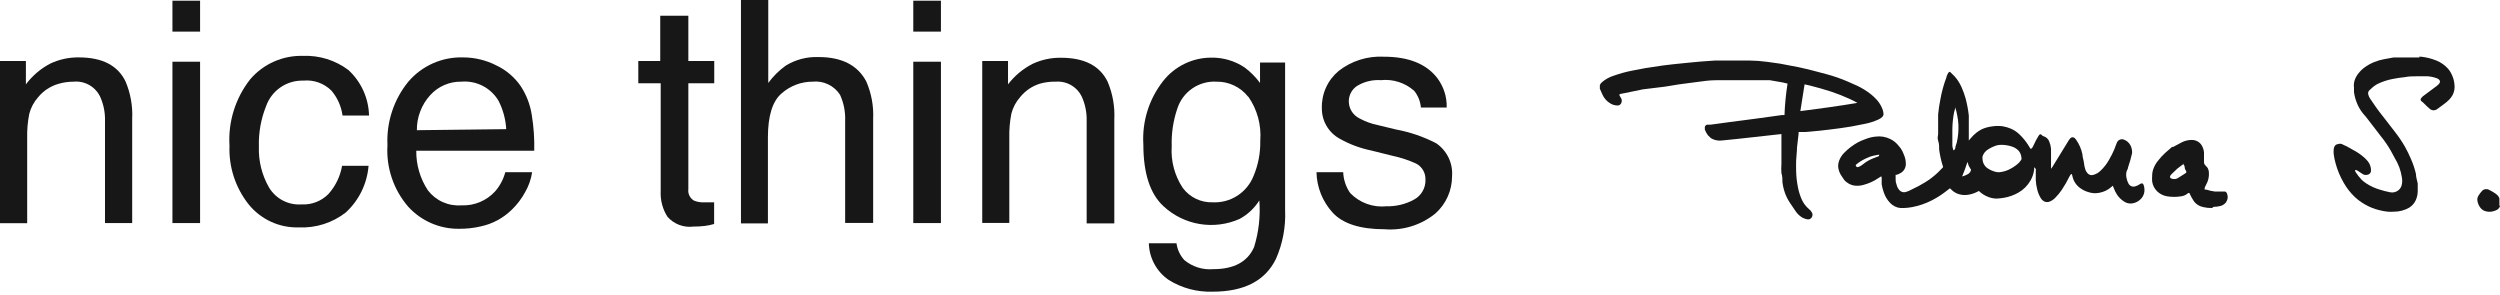 <svg width="661" height="78" viewBox="0 0 661 78" fill="none" xmlns="http://www.w3.org/2000/svg">
<path d="M477.286 57.844C476.864 57.735 476.471 57.536 476.131 57.261C475.587 56.869 475.118 56.382 474.745 55.822L473.166 53.489C472.497 52.459 471.991 51.331 471.665 50.144C471.489 49.507 471.36 48.857 471.28 48.2C471.28 47.383 471.28 46.606 471.01 45.789C470.946 44.986 470.946 44.18 471.01 43.378C471.01 43.105 471.01 42.794 471.01 42.522C471.01 42.25 471.01 41.083 471.01 40.383C471.01 39.683 471.01 38.828 471.01 38.089C471.01 37.35 471.01 36.65 471.01 35.911C471.01 35.172 471.01 35.6 471.01 35.444H470.972L467.122 35.872L463.271 36.3L458.998 36.767L455.148 37.156C454.181 37.258 453.208 37.04 452.376 36.533L451.567 35.756C451.235 35.301 450.963 34.804 450.759 34.278V33.928C450.73 33.82 450.725 33.707 450.744 33.597C450.762 33.487 450.804 33.383 450.866 33.291C450.928 33.199 451.009 33.121 451.104 33.063C451.198 33.005 451.304 32.968 451.413 32.956H452.337L457.188 32.294L460.769 31.828L464.311 31.361L467.738 30.894L471.087 30.428H471.819C471.919 27.64 472.189 24.86 472.627 22.106L471.318 21.794L467.969 21.211H466.583H463.964H458.882H456.149H453.685C451.914 21.211 450.181 21.483 448.41 21.717L443.983 22.3L440.133 22.922L434.396 23.622L429.661 24.594L428.467 24.828C428.159 24.828 428.082 25.061 428.275 25.372C428.467 25.683 428.583 25.917 428.737 26.189C428.828 26.467 428.828 26.767 428.737 27.044C428.686 27.278 428.561 27.489 428.38 27.644C428.199 27.798 427.972 27.888 427.736 27.9C426.951 27.898 426.185 27.654 425.541 27.2C424.737 26.661 424.097 25.907 423.693 25.022L423 23.467V23.078C423 22.87 423 22.676 423 22.494C423.134 22.174 423.346 21.893 423.616 21.678C424.526 20.924 425.572 20.356 426.696 20.006C428.204 19.467 429.748 19.038 431.316 18.722L435.166 17.983L439.594 17.322L442.52 16.972L446.37 16.583L449.681 16.272L453.531 16H455.379H457.612H460.268H462.386C464.009 16.013 465.629 16.13 467.237 16.35L470.587 16.817L475.245 17.711C477.902 18.256 480.481 18.956 482.945 19.617C484.851 20.126 486.717 20.776 488.528 21.561L490.992 22.65C492.291 23.26 493.518 24.017 494.649 24.906C495.15 25.294 495.573 25.722 496.035 26.189C496.659 26.834 497.167 27.584 497.537 28.406C497.798 28.941 497.955 29.522 497.999 30.117C498.006 30.261 497.982 30.405 497.928 30.539C497.875 30.674 497.794 30.795 497.691 30.894C497.372 31.215 496.992 31.466 496.574 31.633C495.428 32.147 494.226 32.526 492.994 32.761L489.413 33.461L486.603 33.889L483.908 34.239L481.213 34.55L477.363 34.9H475.553C475.553 34.9 475.553 35.172 475.553 35.328L475.13 38.983C475.13 40.15 474.937 41.317 474.899 42.483C474.86 43.65 474.899 44.311 474.899 45.244C474.935 46.721 475.102 48.192 475.399 49.639C475.619 50.752 475.968 51.836 476.439 52.867C476.875 53.796 477.505 54.618 478.287 55.278C478.664 55.58 478.967 55.966 479.172 56.406C479.254 56.645 479.254 56.905 479.172 57.144C479.115 57.348 479.007 57.533 478.859 57.683C478.71 57.833 478.527 57.942 478.325 58H477.863L477.286 57.844ZM476.015 29.378C481.097 28.717 486.102 28.056 491.107 27.2C490.376 26.811 489.683 26.422 488.951 26.111C487.411 25.411 485.833 24.789 484.216 24.244C482.599 23.7 480.366 23.078 478.518 22.611L477.132 22.3L476.015 29.378Z" fill="#171717"/>
<path d="M639.524 15H640.234C641.59 15.161 642.917 15.498 644.181 16.003C645.364 16.481 646.417 17.22 647.259 18.163C647.723 18.707 648.096 19.319 648.364 19.976C648.683 20.713 648.883 21.494 648.956 22.291C649.088 23.255 648.923 24.235 648.482 25.107C648.234 25.554 647.929 25.969 647.575 26.341C647.127 26.795 646.638 27.208 646.115 27.576L644.339 28.887C644.081 29.072 643.77 29.172 643.451 29.172C643.131 29.172 642.82 29.072 642.563 28.887L641.773 28.193L640.59 27.036L640.195 26.727C640.136 26.676 640.089 26.614 640.057 26.544C640.024 26.474 640.008 26.398 640.008 26.322C640.008 26.245 640.024 26.17 640.057 26.1C640.089 26.03 640.136 25.968 640.195 25.917C640.326 25.727 640.486 25.558 640.668 25.415L644.339 22.677C644.547 22.522 644.733 22.34 644.891 22.137C644.968 22.068 645.029 21.984 645.071 21.891C645.112 21.798 645.134 21.698 645.134 21.596C645.134 21.495 645.112 21.394 645.071 21.301C645.029 21.209 644.968 21.125 644.891 21.056C644.731 20.908 644.543 20.79 644.339 20.709C643.541 20.412 642.704 20.23 641.852 20.169C640.905 20.169 639.998 20.169 639.05 20.169C638.103 20.169 636.88 20.169 635.814 20.401C634.701 20.508 633.594 20.675 632.499 20.902C631.202 21.158 629.942 21.573 628.75 22.137C628.11 22.459 627.524 22.875 627.014 23.371L626.422 23.911C626.283 24.059 626.188 24.242 626.146 24.439C626.105 24.635 626.118 24.84 626.185 25.03C626.277 25.402 626.438 25.755 626.659 26.071C627.685 27.614 628.75 29.157 629.934 30.623L633.249 34.905C634.207 36.131 635.077 37.42 635.854 38.763C636.42 39.778 636.934 40.821 637.393 41.887C637.985 43.204 638.448 44.573 638.774 45.976C638.774 46.825 639.09 47.673 639.248 48.522C639.26 48.689 639.26 48.857 639.248 49.024C639.248 49.525 639.248 50.027 639.248 50.528C639.239 51.35 639.065 52.163 638.735 52.92C638.362 53.747 637.743 54.446 636.959 54.926C635.76 55.606 634.399 55.965 633.012 55.967C632.434 56.011 631.854 56.011 631.276 55.967C630.557 55.886 629.846 55.757 629.145 55.581C627.756 55.25 626.425 54.717 625.198 54C624.276 53.463 623.416 52.829 622.633 52.11C621.445 50.975 620.434 49.675 619.634 48.252C618.722 46.674 618.02 44.989 617.542 43.237C617.306 42.416 617.135 41.577 617.029 40.73C616.99 40.319 616.99 39.906 617.029 39.495C617.049 39.183 617.144 38.879 617.306 38.608C617.395 38.468 617.517 38.35 617.66 38.263C617.804 38.176 617.966 38.123 618.134 38.107C618.49 37.973 618.884 37.973 619.239 38.107C619.594 38.338 619.989 38.454 620.384 38.647L622.87 40.035C623.406 40.349 623.921 40.696 624.409 41.077C625.025 41.537 625.581 42.068 626.067 42.659C626.635 43.373 626.929 44.261 626.895 45.166C626.889 45.421 626.79 45.666 626.617 45.856C626.443 46.047 626.206 46.171 625.948 46.208C625.736 46.266 625.513 46.279 625.295 46.245C625.077 46.212 624.869 46.133 624.685 46.015L623.344 45.127C623.167 45.013 622.963 44.946 622.752 44.935C622.752 44.935 622.515 44.935 622.752 45.166V45.398C623.243 46.171 623.811 46.894 624.449 47.558C624.814 47.901 625.21 48.211 625.633 48.484C626.736 49.213 627.947 49.772 629.224 50.142C630.116 50.427 631.026 50.659 631.947 50.837C632.342 50.917 632.751 50.907 633.141 50.806C633.532 50.706 633.893 50.518 634.196 50.258C634.67 49.849 634.978 49.288 635.064 48.676C635.17 48.102 635.17 47.515 635.064 46.941C634.924 46.035 634.699 45.144 634.394 44.279C634.22 43.819 634.022 43.369 633.802 42.929C633.249 41.887 632.657 40.884 632.144 39.881C631.373 38.526 630.489 37.236 629.5 36.024C628.198 34.288 626.856 32.59 625.554 30.893C625.277 30.546 624.962 30.276 624.725 29.929C624.063 29.097 623.531 28.174 623.146 27.19C622.786 26.282 622.535 25.338 622.396 24.374C622.396 23.988 622.396 23.564 622.396 23.178C622.336 22.769 622.336 22.353 622.396 21.944C622.527 21.184 622.823 20.46 623.265 19.822C623.742 19.121 624.328 18.496 625.001 17.97C625.853 17.315 626.797 16.783 627.803 16.389C628.616 16.059 629.463 15.813 630.329 15.656L632.855 15.193H634.867H639.761L639.524 15Z" fill="#171717"/>
<path d="M661 54.439C660.93 54.791 660.712 55.117 660.376 55.369C660.099 55.549 659.782 55.693 659.441 55.795C658.985 55.958 658.478 56.026 657.975 55.991C657.472 55.957 656.99 55.823 656.581 55.602C656.261 55.411 655.995 55.174 655.802 54.904C655.373 54.331 655.107 53.698 655.022 53.044C654.949 52.58 655.058 52.109 655.334 51.688C655.597 51.236 655.928 50.807 656.322 50.41C656.415 50.306 656.536 50.218 656.676 50.15C656.817 50.082 656.974 50.036 657.139 50.014C657.304 49.992 657.473 49.996 657.636 50.024C657.799 50.052 657.953 50.104 658.089 50.178C658.782 50.515 659.426 50.904 660.012 51.34C660.426 51.649 660.714 52.038 660.844 52.463C660.844 52.734 660.844 53.006 660.844 53.277V54.323L661 54.439Z" fill="#171717"/>
<path d="M497.4 46.61L496.538 47.164C495.339 47.965 494.014 48.553 492.62 48.906C491.983 49.081 491.321 49.148 490.662 49.103C489.984 49.064 489.326 48.86 488.742 48.51C488.354 48.282 487.998 48.003 487.684 47.679L486.94 46.571C486.377 45.798 486.05 44.877 486 43.919C486.005 43.461 486.084 43.006 486.235 42.574C486.53 41.735 487.013 40.977 487.645 40.357C488.731 39.256 489.972 38.323 491.328 37.587C491.961 37.264 492.615 36.986 493.286 36.756C494.114 36.423 494.985 36.21 495.872 36.123C497.211 35.937 498.575 36.157 499.789 36.756C500.571 37.133 501.265 37.672 501.826 38.339L502.571 39.249C502.914 39.766 503.19 40.324 503.393 40.911C503.739 41.682 503.913 42.519 503.903 43.365C503.906 43.849 503.781 44.325 503.54 44.742C503.299 45.16 502.95 45.505 502.532 45.739C502.203 45.947 501.847 46.107 501.474 46.214H501.2C501.2 46.571 501.2 46.887 501.2 47.243C501.2 47.599 501.2 48.233 501.435 48.708C501.527 49.214 501.743 49.69 502.061 50.093C502.273 50.402 502.58 50.632 502.934 50.746C503.288 50.861 503.67 50.854 504.02 50.726C504.497 50.58 504.957 50.381 505.391 50.132C506.659 49.553 507.889 48.892 509.074 48.154C510.238 47.435 511.327 46.6 512.325 45.66L513.696 44.275C513.728 44.229 513.745 44.173 513.745 44.117C513.745 44.06 513.728 44.005 513.696 43.959C513.25 42.538 512.923 41.081 512.717 39.605C512.717 38.814 512.717 38.022 512.443 37.191C512.168 36.36 512.443 35.965 512.443 35.331C512.443 34.698 512.443 33.471 512.443 32.522C512.443 31.572 512.443 31.018 512.443 30.266C512.569 28.937 512.766 27.616 513.03 26.308C513.38 24.309 513.918 22.348 514.636 20.451C514.636 20.174 514.832 19.858 514.95 19.581C515.03 19.407 515.136 19.247 515.263 19.106C515.289 19.073 515.321 19.046 515.359 19.028C515.396 19.009 515.437 19 515.479 19C515.52 19 515.561 19.009 515.598 19.028C515.636 19.046 515.668 19.073 515.694 19.106L516.752 20.135C517.55 21.024 518.199 22.04 518.671 23.142C519.101 24.102 519.455 25.094 519.729 26.11C520.11 27.566 520.385 29.047 520.552 30.543C520.552 31.334 520.552 32.165 520.552 32.957C520.552 33.748 520.552 35.688 520.552 36.914C520.552 36.914 520.552 36.914 520.552 37.152L520.983 36.637C521.449 36.068 521.974 35.551 522.55 35.094C523.269 34.506 524.094 34.063 524.978 33.788C525.603 33.59 526.246 33.458 526.898 33.392C527.782 33.271 528.678 33.271 529.562 33.392C530.329 33.529 531.078 33.755 531.795 34.065C532.602 34.443 533.342 34.951 533.988 35.569C535.071 36.614 535.995 37.814 536.731 39.13C536.731 39.368 537.122 39.407 537.279 39.13C537.434 38.907 537.565 38.669 537.671 38.418C538.047 37.572 538.479 36.752 538.963 35.965L539.159 35.688C539.194 35.63 539.244 35.583 539.302 35.55C539.36 35.517 539.426 35.5 539.492 35.5C539.559 35.5 539.625 35.517 539.683 35.55C539.741 35.583 539.79 35.63 539.825 35.688C539.958 35.871 540.153 35.998 540.374 36.044C540.705 36.145 541.009 36.323 541.26 36.564C541.512 36.804 541.704 37.1 541.823 37.429C542.076 38.033 542.235 38.674 542.293 39.328C542.293 40.12 542.293 40.911 542.293 41.703C542.293 42.534 542.293 43.405 542.293 44.236C542.286 44.367 542.286 44.5 542.293 44.631L542.646 44.157L546.994 37.073C547.107 36.888 547.238 36.715 547.386 36.558C547.463 36.473 547.557 36.405 547.661 36.358C547.766 36.312 547.879 36.288 547.993 36.288C548.107 36.288 548.22 36.312 548.325 36.358C548.429 36.405 548.523 36.473 548.6 36.558L548.875 36.875C549.722 38.054 550.31 39.404 550.598 40.832C550.598 41.545 550.912 42.297 550.99 43.009C551.046 43.6 551.164 44.184 551.343 44.75C551.487 45.224 551.758 45.649 552.126 45.977C552.303 46.126 552.513 46.23 552.738 46.278C552.964 46.326 553.197 46.318 553.419 46.254C554.176 46.063 554.867 45.666 555.417 45.106C556.305 44.266 557.058 43.291 557.65 42.217C558.18 41.313 558.651 40.374 559.06 39.407L559.334 38.656L559.726 37.666C559.871 37.347 560.126 37.092 560.442 36.947C560.758 36.802 561.116 36.776 561.449 36.875C562.239 37.127 562.9 37.681 563.291 38.418C563.548 38.922 563.695 39.475 563.722 40.041C563.743 40.198 563.743 40.358 563.722 40.516C563.438 41.775 563.085 43.017 562.664 44.236C562.664 44.592 562.39 44.948 562.272 45.304C562.116 45.901 562.116 46.528 562.272 47.125C562.363 47.624 562.535 48.106 562.781 48.549C562.948 48.865 563.222 49.111 563.552 49.242C563.883 49.372 564.248 49.379 564.583 49.262C564.973 49.149 565.343 48.975 565.68 48.747L566.033 48.549C566.089 48.515 566.151 48.493 566.216 48.485C566.281 48.476 566.346 48.481 566.409 48.5C566.472 48.519 566.53 48.55 566.58 48.593C566.63 48.635 566.67 48.688 566.699 48.747C566.866 49.079 566.959 49.444 566.973 49.816C567.045 50.386 566.972 50.966 566.759 51.499C566.546 52.033 566.202 52.502 565.759 52.863C565.203 53.346 564.524 53.661 563.8 53.773C563.018 53.905 562.215 53.72 561.567 53.259C560.834 52.788 560.207 52.168 559.726 51.438C559.375 50.892 559.086 50.308 558.864 49.697L558.629 49.103L558.355 49.341C557.882 49.766 557.355 50.125 556.788 50.409C556.105 50.727 555.378 50.94 554.633 51.042C553.775 51.149 552.903 51.054 552.087 50.766C551.386 50.563 550.723 50.242 550.128 49.816C549.084 49.124 548.331 48.067 548.013 46.848L547.817 46.056C547.817 46.056 547.817 46.056 547.543 46.056C547.405 46.227 547.287 46.413 547.19 46.61C546.593 47.843 545.912 49.033 545.153 50.172C544.631 50.96 544.027 51.69 543.351 52.349C542.971 52.737 542.518 53.047 542.019 53.259C541.78 53.372 541.519 53.43 541.255 53.43C540.991 53.43 540.73 53.372 540.491 53.259C540.078 53.03 539.738 52.687 539.512 52.269C539.119 51.605 538.828 50.885 538.65 50.132C538.429 49.305 538.298 48.456 538.258 47.599C538.258 47.006 538.258 46.412 538.258 45.779C538.258 45.146 538.258 45.304 538.258 45.067C538.284 45.004 538.298 44.937 538.298 44.869C538.298 44.801 538.284 44.734 538.258 44.671L537.827 44.196V44.869C537.697 45.889 537.364 46.871 536.848 47.758C536.09 49.081 534.994 50.174 533.675 50.924C532.461 51.617 531.134 52.086 529.758 52.309C529.148 52.41 528.533 52.477 527.916 52.507C527.194 52.5 526.478 52.366 525.801 52.111C524.834 51.763 523.952 51.21 523.215 50.489L522.51 50.845C521.791 51.184 521.025 51.411 520.238 51.517C519.325 51.646 518.395 51.537 517.535 51.201C516.916 50.951 516.356 50.574 515.89 50.093L515.577 49.776L514.44 50.647C513.289 51.541 512.056 52.323 510.758 52.982C509.116 53.827 507.361 54.427 505.548 54.763C504.824 54.9 504.09 54.979 503.354 55H502.492C501.445 54.911 500.467 54.432 499.75 53.654C498.984 52.86 498.408 51.899 498.066 50.845C497.816 50.151 497.632 49.436 497.517 48.708C497.517 48.233 497.517 47.718 497.517 47.204C497.517 46.689 497.439 46.887 497.4 46.61ZM529.248 38.299C528.62 38.277 527.993 38.385 527.407 38.616C526.774 38.848 526.169 39.154 525.605 39.526C524.946 39.938 524.448 40.567 524.195 41.307C524.138 41.608 524.138 41.917 524.195 42.217C524.234 42.691 524.381 43.148 524.626 43.554C524.871 43.959 525.206 44.301 525.605 44.552C526.09 44.876 526.618 45.129 527.172 45.304C527.609 45.474 528.075 45.555 528.543 45.542C529.395 45.474 530.23 45.26 531.011 44.908C531.867 44.511 532.67 44.006 533.401 43.405C533.823 43.062 534.181 42.647 534.458 42.178C534.515 41.998 534.515 41.804 534.458 41.624C534.407 40.926 534.116 40.268 533.636 39.764C533.152 39.285 532.561 38.932 531.912 38.735C531.052 38.451 530.153 38.304 529.248 38.299ZM516.948 28.366C516.948 28.841 516.752 29.316 516.634 29.791C516.373 31.214 516.229 32.657 516.203 34.105C516.203 34.896 516.203 35.688 516.203 36.479C516.203 37.27 516.203 37.864 516.203 38.577C516.253 38.925 516.332 39.27 516.438 39.605C516.438 39.803 516.438 39.803 516.752 39.605C516.855 39.461 516.935 39.301 516.987 39.13C516.987 38.656 517.261 38.141 517.379 37.666C517.724 36.136 517.869 34.565 517.809 32.996C517.768 32.172 517.664 31.351 517.496 30.543C517.374 29.803 517.19 29.075 516.948 28.366ZM496.89 40.911H496.655L495.245 41.188C494.773 41.298 494.313 41.457 493.874 41.663C492.96 42.035 492.093 42.513 491.289 43.088L490.662 43.602C490.647 43.694 490.657 43.787 490.691 43.873C490.724 43.959 490.78 44.034 490.852 44.09C490.924 44.147 491.01 44.183 491.1 44.195C491.191 44.206 491.283 44.193 491.367 44.157C491.764 44.007 492.134 43.793 492.464 43.523C493.309 42.819 494.261 42.257 495.284 41.861L496.616 41.347C496.773 41.347 496.851 41.188 496.89 40.872V40.911ZM521.139 44.869C520.926 44.55 520.73 44.22 520.552 43.88C520.416 43.53 520.298 43.173 520.199 42.811C519.964 43.484 519.768 44.117 519.533 44.75C519.298 45.383 519.024 45.977 518.789 46.65C519.431 46.495 520.041 46.227 520.591 45.858C520.853 45.627 521.043 45.325 521.139 44.988V44.869Z" fill="#171717"/>
<path d="M584.842 54.998C584.079 55.015 583.318 54.937 582.577 54.766C582.038 54.662 581.527 54.454 581.075 54.156C580.623 53.857 580.239 53.473 579.948 53.028C579.577 52.46 579.253 51.866 578.977 51.252C578.977 50.981 578.613 50.865 578.29 51.252C577.825 51.611 577.265 51.838 576.672 51.908C575.454 52.104 574.21 52.104 572.991 51.908C572.05 51.753 571.178 51.337 570.484 50.711C569.68 49.986 569.166 49.016 569.028 47.969C568.991 47.493 568.991 47.016 569.028 46.54C569.022 45.896 569.131 45.256 569.351 44.648C569.623 43.897 570.019 43.193 570.524 42.562C571.103 41.8 571.753 41.089 572.465 40.438L574.285 38.855H574.569L576.874 37.619C577.673 37.219 578.56 37.007 579.462 37.001C580.062 36.986 580.653 37.144 581.158 37.454C581.663 37.764 582.059 38.212 582.294 38.739C582.547 39.248 582.698 39.798 582.739 40.361C582.739 40.979 582.739 41.635 582.739 42.253C582.739 42.871 582.739 42.755 582.739 43.026C582.789 43.324 582.946 43.597 583.183 43.798C583.377 43.989 583.553 44.196 583.709 44.416C583.908 44.774 584.019 45.17 584.033 45.575C584.123 46.73 583.856 47.885 583.264 48.896L582.941 49.552V49.784C582.898 49.833 582.875 49.894 582.875 49.958C582.875 50.021 582.898 50.083 582.941 50.132H583.345C584.068 50.365 584.813 50.533 585.57 50.634H587.592H588.32C588.452 50.69 588.568 50.776 588.659 50.883C588.751 50.99 588.814 51.117 588.846 51.252C589.006 51.676 589.042 52.134 588.95 52.577C588.857 53.019 588.639 53.429 588.32 53.762C587.986 54.091 587.568 54.33 587.107 54.457C586.514 54.615 585.902 54.693 585.287 54.689L584.842 54.998ZM577.238 43.412L575.742 44.532L574.205 45.999C574.027 46.17 573.877 46.365 573.76 46.579C573.76 46.849 573.76 47.081 574.002 47.158C574.266 47.284 574.557 47.349 574.852 47.349C575.147 47.349 575.437 47.284 575.701 47.158L577.481 46.038L578.047 45.652C578.047 45.652 578.047 45.381 578.047 45.266C577.852 45.012 577.714 44.723 577.642 44.416C577.642 44.145 577.642 43.875 577.4 43.605C577.157 43.334 577.4 43.257 577.238 43.219V43.412Z" fill="#171717"/>
<path d="M0 16.132H6.848V22.302C8.561 20.014 10.764 18.138 13.295 16.811C15.657 15.698 18.242 15.139 20.853 15.176C27.022 15.176 31.135 17.294 33.192 21.53C34.523 24.676 35.124 28.082 34.95 31.494V58.979H27.762V31.988C27.823 29.87 27.423 27.765 26.59 25.818C26.004 24.456 25.003 23.313 23.729 22.554C22.454 21.795 20.973 21.458 19.495 21.592C18.117 21.588 16.745 21.786 15.424 22.178C13.332 22.787 11.472 24.012 10.087 25.695C8.97 26.949 8.166 28.45 7.743 30.075C7.319 32.207 7.133 34.38 7.187 36.553V59.01H0V16.132Z" fill="#171717"/>
<path d="M45.592 0.185H52.903V8.359H45.592V0.185ZM45.592 16.318H52.903V58.98H45.592V16.318Z" fill="#171717"/>
<path d="M92.111 18.508C93.784 20.042 95.13 21.899 96.068 23.966C97.006 26.033 97.517 28.268 97.571 30.538H90.569C90.234 28.115 89.218 25.836 87.638 23.968C86.672 23.005 85.504 22.267 84.218 21.809C82.933 21.35 81.562 21.181 80.204 21.315C78.064 21.25 75.957 21.866 74.189 23.074C72.421 24.283 71.081 26.021 70.364 28.039C68.989 31.457 68.338 35.123 68.451 38.805C68.322 42.597 69.262 46.35 71.166 49.632C72.052 51.085 73.321 52.265 74.834 53.043C76.347 53.822 78.045 54.168 79.742 54.044C81.051 54.115 82.361 53.907 83.584 53.434C84.807 52.96 85.916 52.232 86.837 51.298C88.717 49.199 89.968 46.611 90.446 43.833H97.448C97.071 48.558 94.922 52.965 91.433 56.172C87.921 58.914 83.546 60.314 79.094 60.12C76.531 60.212 73.982 59.702 71.651 58.63C69.321 57.559 67.274 55.956 65.675 53.951C62.233 49.565 60.462 44.099 60.678 38.527C60.287 32.191 62.242 25.932 66.169 20.944C67.89 18.938 70.038 17.343 72.456 16.275C74.874 15.208 77.501 14.695 80.143 14.775C84.443 14.604 88.67 15.923 92.111 18.508Z" fill="#171717"/>
<path d="M131.256 17.305C133.871 18.546 136.107 20.463 137.734 22.857C139.216 25.144 140.194 27.72 140.603 30.415C141.118 33.533 141.334 36.694 141.25 39.854H110.064C110.013 43.581 111.088 47.236 113.149 50.342C114.18 51.684 115.529 52.748 117.075 53.438C118.621 54.127 120.314 54.42 122.002 54.291C123.676 54.365 125.345 54.069 126.892 53.424C128.438 52.779 129.823 51.8 130.947 50.558C132.199 49.103 133.106 47.384 133.6 45.53H140.695C140.416 47.389 139.788 49.179 138.844 50.805C137.897 52.558 136.679 54.151 135.235 55.524C133.007 57.688 130.218 59.184 127.184 59.843C125.274 60.293 123.316 60.511 121.354 60.491C118.84 60.519 116.349 60.017 114.042 59.018C111.735 58.019 109.665 56.544 107.966 54.691C104.056 50.187 102.073 44.326 102.445 38.373C102.151 32.29 104.118 26.313 107.966 21.592C109.748 19.506 111.976 17.846 114.485 16.735C116.995 15.624 119.722 15.092 122.464 15.176C125.522 15.181 128.535 15.91 131.256 17.305ZM133.847 34.147C133.698 31.534 133.005 28.981 131.811 26.651C130.819 24.97 129.371 23.603 127.636 22.708C125.9 21.812 123.947 21.426 122.002 21.592C120.448 21.561 118.905 21.863 117.478 22.481C116.052 23.098 114.775 24.016 113.735 25.171C111.442 27.704 110.186 31.008 110.218 34.425L133.847 34.147Z" fill="#171717"/>
<path d="M174.565 4.164H181.999V16.133H188.847V22.024H181.999V49.972C181.917 50.578 182.017 51.195 182.286 51.744C182.555 52.294 182.981 52.75 183.511 53.057C184.403 53.408 185.362 53.555 186.318 53.489H187.428H188.816V59.226C187.968 59.472 187.102 59.647 186.225 59.751C185.262 59.859 184.294 59.91 183.326 59.905C182.059 60.066 180.773 59.914 179.579 59.462C178.385 59.01 177.32 58.273 176.477 57.314C175.206 55.32 174.581 52.982 174.688 50.62V22.024H168.766V16.133H174.565V4.164Z" fill="#171717"/>
<path d="M195.91 0H203.128V21.932C204.413 20.18 205.963 18.639 207.725 17.367C210.333 15.759 213.362 14.964 216.424 15.084C222.593 15.084 226.809 17.254 229.071 21.593C230.411 24.704 231.023 28.081 230.86 31.464V58.949H223.457V31.989C223.56 29.6 223.094 27.222 222.099 25.048C221.328 23.859 220.242 22.907 218.962 22.298C217.683 21.688 216.26 21.444 214.85 21.593C211.841 21.59 208.933 22.687 206.676 24.678C204.249 26.734 203.036 30.621 203.036 36.338V59.072H195.91V0Z" fill="#171717"/>
<path d="M241.472 0.185H248.782V8.359H241.472V0.185ZM241.472 16.318H248.782V58.98H241.472V16.318Z" fill="#171717"/>
<path d="M259.704 16.133H266.521V22.302C268.245 20.048 270.447 18.204 272.968 16.904C275.331 15.791 277.915 15.232 280.526 15.269C286.695 15.269 290.808 17.387 292.865 21.623C294.196 24.769 294.797 28.176 294.623 31.587V59.072H287.312V31.988C287.373 29.871 286.973 27.766 286.14 25.819C285.561 24.477 284.579 23.35 283.329 22.592C282.08 21.835 280.626 21.485 279.169 21.592C277.752 21.557 276.338 21.733 274.973 22.117C272.926 22.747 271.112 23.971 269.76 25.633C268.643 26.887 267.84 28.389 267.416 30.014C266.993 32.146 266.806 34.319 266.861 36.492V58.949H259.704V16.133Z" fill="#171717"/>
<path d="M329.11 17.86C330.648 19.014 332.009 20.386 333.151 21.932V16.534H339.783V55.525C339.982 59.951 339.159 64.363 337.377 68.419C334.56 74.218 328.977 77.118 320.627 77.118C316.541 77.262 312.504 76.188 309.029 74.033C307.442 72.948 306.136 71.501 305.219 69.811C304.302 68.122 303.8 66.238 303.754 64.316H311.065C311.283 65.974 312.005 67.524 313.131 68.758C315.264 70.539 318.014 71.404 320.782 71.165C326.272 71.165 329.871 69.221 331.578 65.334C332.816 61.346 333.287 57.159 332.966 52.995C331.684 55.036 329.9 56.715 327.784 57.869C324.47 59.351 320.793 59.825 317.211 59.232C313.63 58.64 310.301 57.007 307.641 54.538C304.083 51.268 302.304 45.829 302.304 38.22C301.925 32.161 303.792 26.176 307.548 21.408C309.056 19.494 310.977 17.946 313.167 16.878C315.356 15.809 317.759 15.249 320.195 15.238C323.366 15.175 326.479 16.091 329.11 17.86ZM330.005 25.572C329.012 24.31 327.741 23.294 326.291 22.604C324.841 21.914 323.251 21.568 321.645 21.593C319.372 21.464 317.121 22.094 315.245 23.384C313.369 24.674 311.974 26.55 311.281 28.719C310.19 31.924 309.689 35.299 309.8 38.682C309.541 42.575 310.571 46.445 312.73 49.695C313.639 50.914 314.829 51.896 316.198 52.556C317.568 53.217 319.077 53.537 320.596 53.489C322.912 53.61 325.208 52.998 327.157 51.742C329.105 50.485 330.609 48.646 331.455 46.487C332.682 43.559 333.281 40.406 333.213 37.233C333.542 33.099 332.431 28.979 330.067 25.572H330.005Z" fill="#171717"/>
<path d="M355.144 45.53C355.219 47.51 355.861 49.427 356.995 51.052C358.23 52.325 359.738 53.3 361.405 53.904C363.073 54.508 364.856 54.725 366.619 54.538C369.124 54.596 371.601 54 373.807 52.81C374.778 52.301 375.584 51.526 376.13 50.575C376.676 49.625 376.941 48.538 376.891 47.443C376.914 46.583 376.695 45.733 376.258 44.992C375.822 44.25 375.186 43.646 374.424 43.248C372.447 42.347 370.379 41.664 368.254 41.212L362.424 39.762C359.547 39.161 356.779 38.121 354.219 36.677C352.772 35.886 351.567 34.716 350.736 33.292C349.904 31.868 349.477 30.244 349.499 28.595C349.445 26.726 349.817 24.868 350.587 23.163C351.356 21.459 352.503 19.951 353.941 18.755C357.336 16.102 361.576 14.765 365.879 14.992C372.419 14.992 377.138 16.884 380.038 20.667C381.718 22.904 382.588 25.645 382.506 28.441H375.688C375.552 26.829 374.94 25.294 373.93 24.03C372.739 22.968 371.338 22.167 369.819 21.678C368.3 21.189 366.695 21.023 365.108 21.192C362.891 21.039 360.682 21.578 358.784 22.734C358.11 23.183 357.559 23.794 357.182 24.51C356.804 25.227 356.613 26.027 356.625 26.837C356.635 27.773 356.906 28.687 357.407 29.477C357.908 30.268 358.62 30.902 359.463 31.31C360.97 32.133 362.592 32.726 364.275 33.068L369.118 34.24C372.816 34.922 376.392 36.149 379.729 37.88C381.131 38.834 382.256 40.14 382.993 41.667C383.729 43.194 384.051 44.889 383.925 46.579C383.93 48.443 383.539 50.287 382.779 51.988C382.018 53.69 380.905 55.211 379.513 56.45C375.751 59.505 370.957 60.996 366.126 60.615C359.668 60.615 355.093 59.165 352.399 56.265C349.696 53.334 348.16 49.516 348.08 45.53H355.144Z" fill="#171717"/>
</svg>
